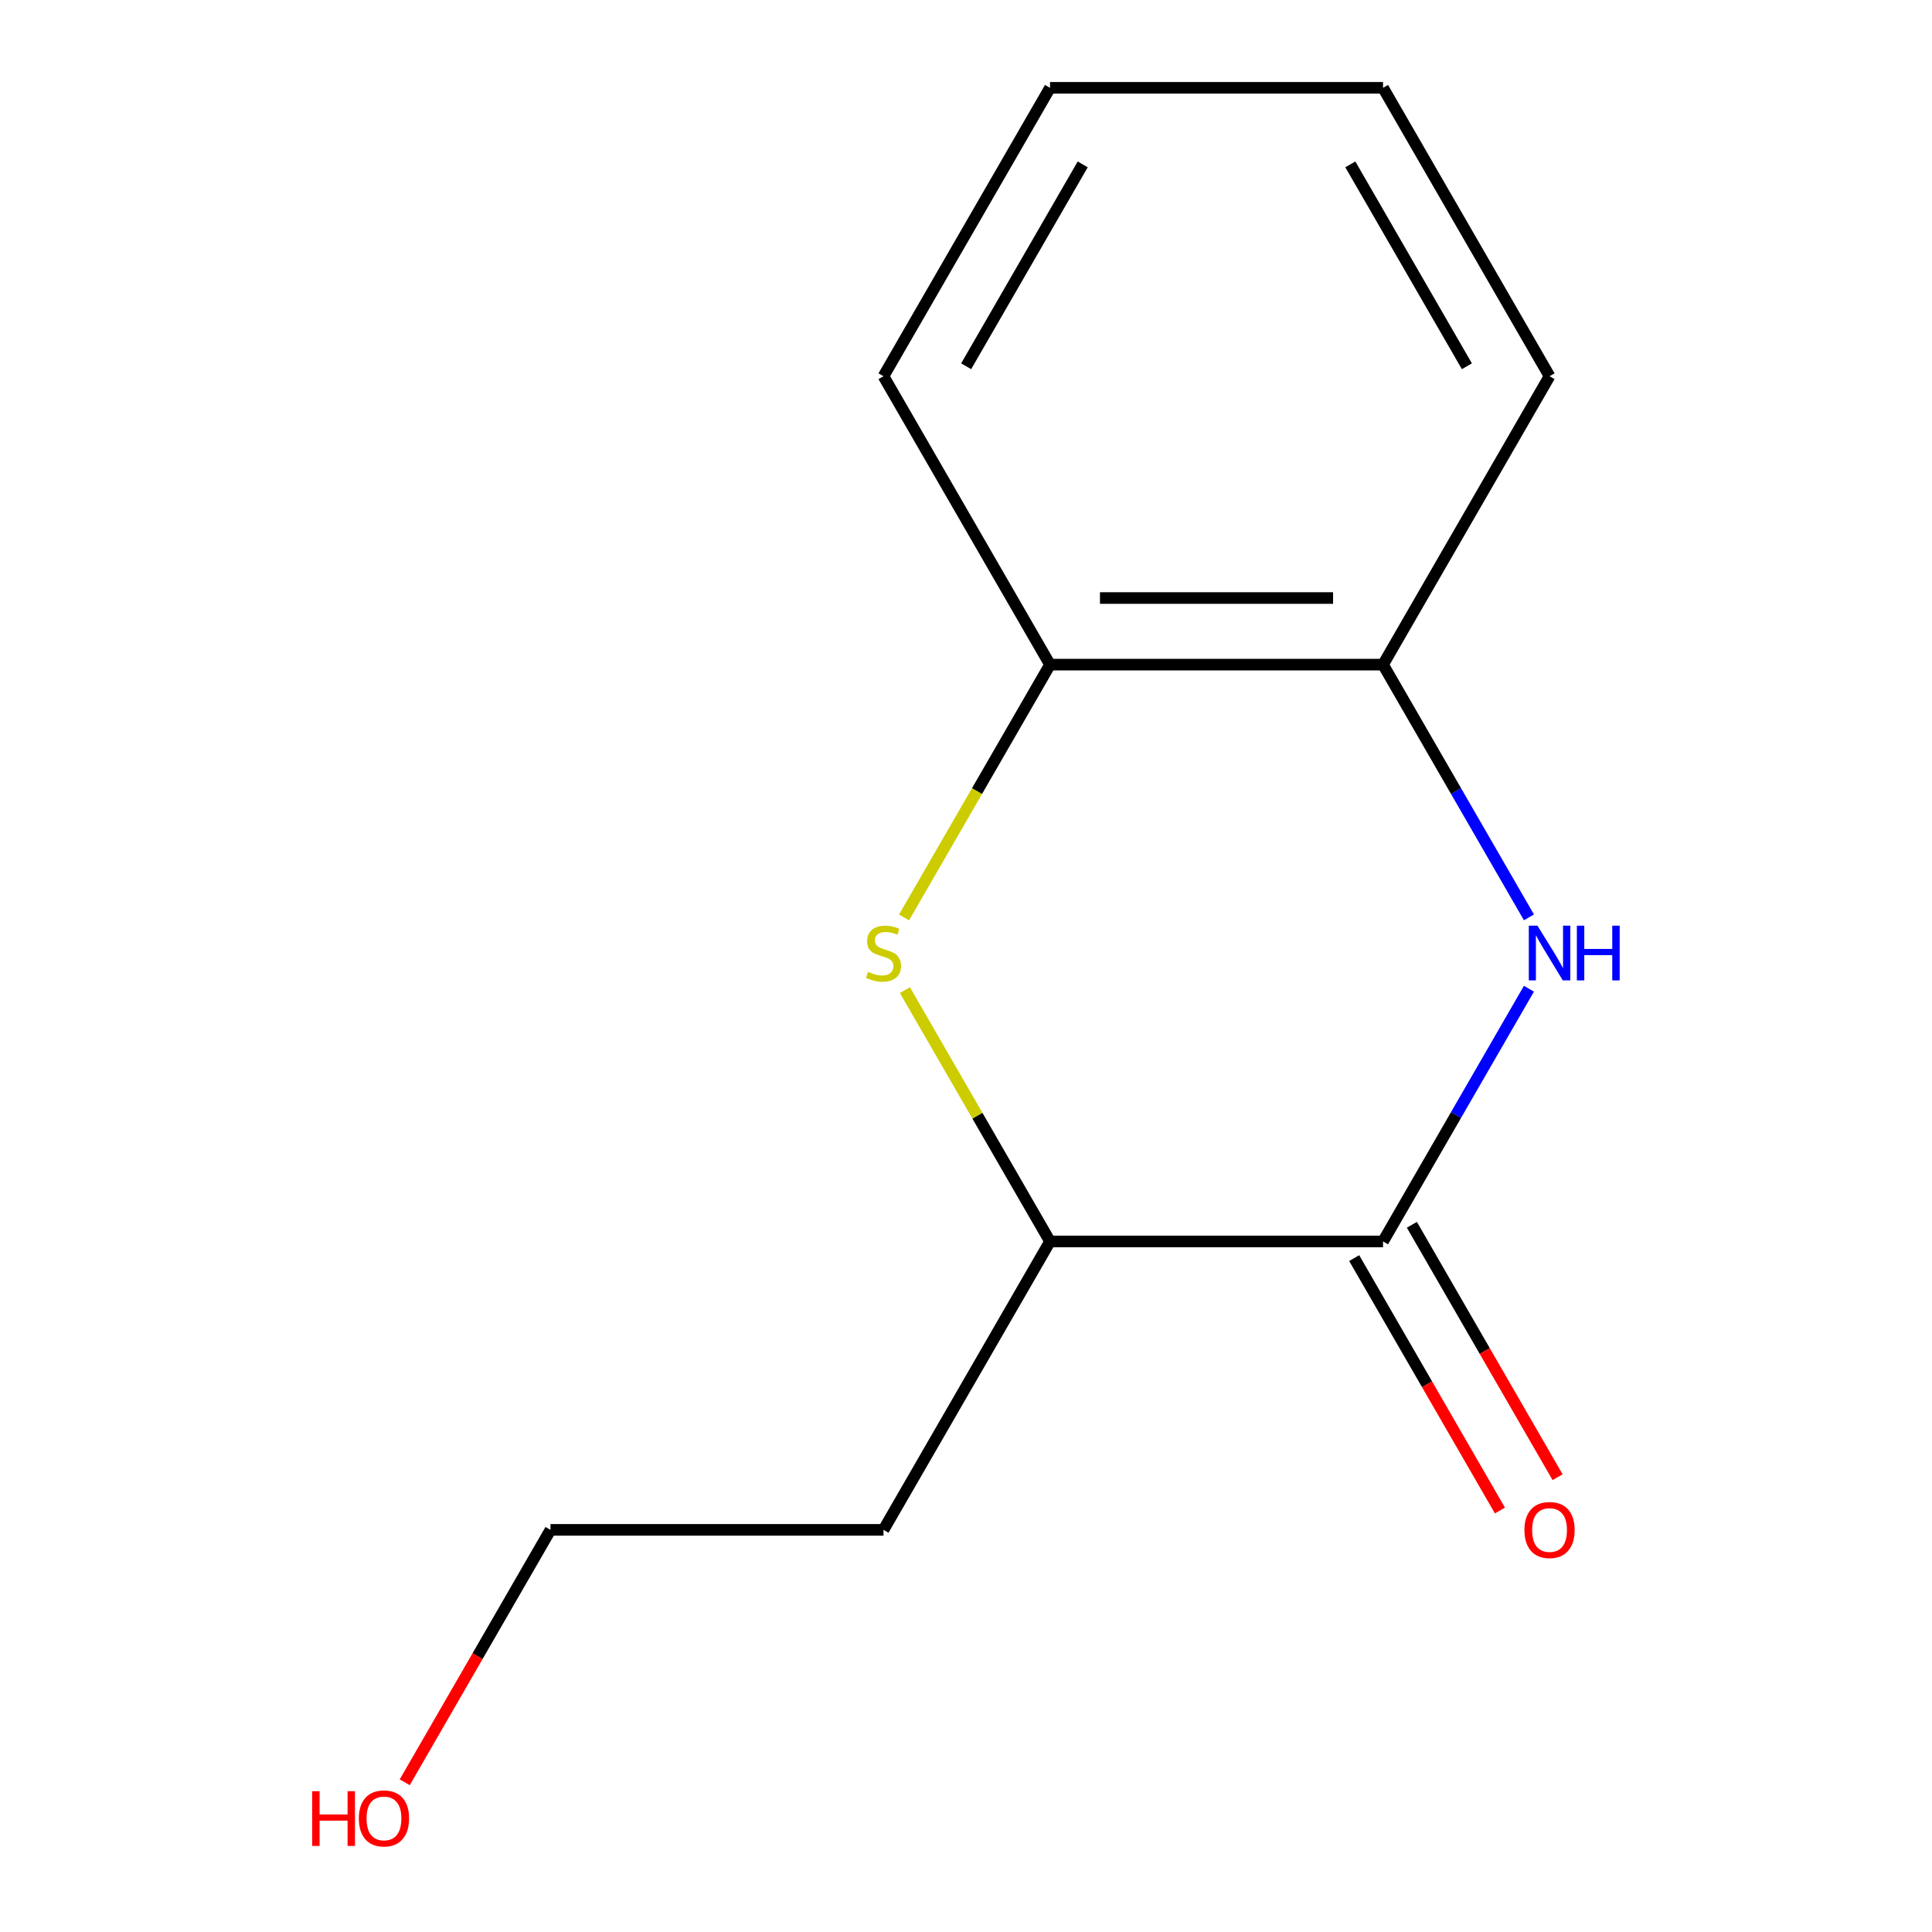 <?xml version='1.0' encoding='iso-8859-1'?>
<svg version='1.1' baseProfile='full'
              xmlns='http://www.w3.org/2000/svg'
                      xmlns:rdkit='http://www.rdkit.org/xml'
                      xmlns:xlink='http://www.w3.org/1999/xlink'
                  xml:space='preserve'
width='1000px' height='1000px' viewBox='0 0 1000 1000'>
<!-- END OF HEADER -->
<rect style='opacity:1.0;fill:#FFFFFF;stroke:none' width='1000' height='1000' x='0' y='0'> </rect>
<path class='bond-0' d='M 791.38,511.762 L 753.618,577.167' style='fill:none;fill-rule:evenodd;stroke:#0000FF;stroke-width:6px;stroke-linecap:butt;stroke-linejoin:miter;stroke-opacity:1' />
<path class='bond-0' d='M 753.618,577.167 L 715.857,642.572' style='fill:none;fill-rule:evenodd;stroke:#000000;stroke-width:6px;stroke-linecap:butt;stroke-linejoin:miter;stroke-opacity:1' />
<path class='bond-3' d='M 791.38,474.823 L 753.618,409.418' style='fill:none;fill-rule:evenodd;stroke:#0000FF;stroke-width:6px;stroke-linecap:butt;stroke-linejoin:miter;stroke-opacity:1' />
<path class='bond-3' d='M 753.618,409.418 L 715.857,344.013' style='fill:none;fill-rule:evenodd;stroke:#000000;stroke-width:6px;stroke-linecap:butt;stroke-linejoin:miter;stroke-opacity:1' />
<path class='bond-2' d='M 715.857,642.572 L 543.484,642.572' style='fill:none;fill-rule:evenodd;stroke:#000000;stroke-width:6px;stroke-linecap:butt;stroke-linejoin:miter;stroke-opacity:1' />
<path class='bond-5' d='M 700.929,651.19 L 738.644,716.515' style='fill:none;fill-rule:evenodd;stroke:#000000;stroke-width:6px;stroke-linecap:butt;stroke-linejoin:miter;stroke-opacity:1' />
<path class='bond-5' d='M 738.644,716.515 L 776.36,781.84' style='fill:none;fill-rule:evenodd;stroke:#FF0000;stroke-width:6px;stroke-linecap:butt;stroke-linejoin:miter;stroke-opacity:1' />
<path class='bond-5' d='M 730.785,633.953 L 768.5,699.278' style='fill:none;fill-rule:evenodd;stroke:#000000;stroke-width:6px;stroke-linecap:butt;stroke-linejoin:miter;stroke-opacity:1' />
<path class='bond-5' d='M 768.5,699.278 L 806.216,764.603' style='fill:none;fill-rule:evenodd;stroke:#FF0000;stroke-width:6px;stroke-linecap:butt;stroke-linejoin:miter;stroke-opacity:1' />
<path class='bond-1' d='M 467.938,474.863 L 505.711,409.438' style='fill:none;fill-rule:evenodd;stroke:#CCCC00;stroke-width:6px;stroke-linecap:butt;stroke-linejoin:miter;stroke-opacity:1' />
<path class='bond-1' d='M 505.711,409.438 L 543.484,344.013' style='fill:none;fill-rule:evenodd;stroke:#000000;stroke-width:6px;stroke-linecap:butt;stroke-linejoin:miter;stroke-opacity:1' />
<path class='bond-13' d='M 468.377,512.482 L 505.93,577.527' style='fill:none;fill-rule:evenodd;stroke:#CCCC00;stroke-width:6px;stroke-linecap:butt;stroke-linejoin:miter;stroke-opacity:1' />
<path class='bond-13' d='M 505.93,577.527 L 543.484,642.572' style='fill:none;fill-rule:evenodd;stroke:#000000;stroke-width:6px;stroke-linecap:butt;stroke-linejoin:miter;stroke-opacity:1' />
<path class='bond-6' d='M 543.484,642.572 L 457.298,791.851' style='fill:none;fill-rule:evenodd;stroke:#000000;stroke-width:6px;stroke-linecap:butt;stroke-linejoin:miter;stroke-opacity:1' />
<path class='bond-4' d='M 715.857,344.013 L 543.484,344.013' style='fill:none;fill-rule:evenodd;stroke:#000000;stroke-width:6px;stroke-linecap:butt;stroke-linejoin:miter;stroke-opacity:1' />
<path class='bond-4' d='M 690.001,309.539 L 569.34,309.539' style='fill:none;fill-rule:evenodd;stroke:#000000;stroke-width:6px;stroke-linecap:butt;stroke-linejoin:miter;stroke-opacity:1' />
<path class='bond-8' d='M 715.857,344.013 L 802.043,194.734' style='fill:none;fill-rule:evenodd;stroke:#000000;stroke-width:6px;stroke-linecap:butt;stroke-linejoin:miter;stroke-opacity:1' />
<path class='bond-9' d='M 543.484,344.013 L 457.298,194.734' style='fill:none;fill-rule:evenodd;stroke:#000000;stroke-width:6px;stroke-linecap:butt;stroke-linejoin:miter;stroke-opacity:1' />
<path class='bond-10' d='M 457.298,791.851 L 284.925,791.851' style='fill:none;fill-rule:evenodd;stroke:#000000;stroke-width:6px;stroke-linecap:butt;stroke-linejoin:miter;stroke-opacity:1' />
<path class='bond-7' d='M 209.494,922.501 L 247.209,857.176' style='fill:none;fill-rule:evenodd;stroke:#FF0000;stroke-width:6px;stroke-linecap:butt;stroke-linejoin:miter;stroke-opacity:1' />
<path class='bond-7' d='M 247.209,857.176 L 284.925,791.851' style='fill:none;fill-rule:evenodd;stroke:#000000;stroke-width:6px;stroke-linecap:butt;stroke-linejoin:miter;stroke-opacity:1' />
<path class='bond-12' d='M 802.043,194.734 L 715.857,45.455' style='fill:none;fill-rule:evenodd;stroke:#000000;stroke-width:6px;stroke-linecap:butt;stroke-linejoin:miter;stroke-opacity:1' />
<path class='bond-12' d='M 759.259,189.579 L 698.929,85.084' style='fill:none;fill-rule:evenodd;stroke:#000000;stroke-width:6px;stroke-linecap:butt;stroke-linejoin:miter;stroke-opacity:1' />
<path class='bond-14' d='M 457.298,194.734 L 543.484,45.455' style='fill:none;fill-rule:evenodd;stroke:#000000;stroke-width:6px;stroke-linecap:butt;stroke-linejoin:miter;stroke-opacity:1' />
<path class='bond-14' d='M 500.081,189.579 L 560.412,85.084' style='fill:none;fill-rule:evenodd;stroke:#000000;stroke-width:6px;stroke-linecap:butt;stroke-linejoin:miter;stroke-opacity:1' />
<path class='bond-11' d='M 543.484,45.455 L 715.857,45.455' style='fill:none;fill-rule:evenodd;stroke:#000000;stroke-width:6px;stroke-linecap:butt;stroke-linejoin:miter;stroke-opacity:1' />
<path  class='atom-0' d='M 795.783 479.132
L 805.063 494.132
Q 805.983 495.612, 807.463 498.292
Q 808.943 500.972, 809.023 501.132
L 809.023 479.132
L 812.783 479.132
L 812.783 507.452
L 808.903 507.452
L 798.943 491.052
Q 797.783 489.132, 796.543 486.932
Q 795.343 484.732, 794.983 484.052
L 794.983 507.452
L 791.303 507.452
L 791.303 479.132
L 795.783 479.132
' fill='#0000FF'/>
<path  class='atom-0' d='M 816.183 479.132
L 820.023 479.132
L 820.023 491.172
L 834.503 491.172
L 834.503 479.132
L 838.343 479.132
L 838.343 507.452
L 834.503 507.452
L 834.503 494.372
L 820.023 494.372
L 820.023 507.452
L 816.183 507.452
L 816.183 479.132
' fill='#0000FF'/>
<path  class='atom-2' d='M 449.298 503.012
Q 449.618 503.132, 450.938 503.692
Q 452.258 504.252, 453.698 504.612
Q 455.178 504.932, 456.618 504.932
Q 459.298 504.932, 460.858 503.652
Q 462.418 502.332, 462.418 500.052
Q 462.418 498.492, 461.618 497.532
Q 460.858 496.572, 459.658 496.052
Q 458.458 495.532, 456.458 494.932
Q 453.938 494.172, 452.418 493.452
Q 450.938 492.732, 449.858 491.212
Q 448.818 489.692, 448.818 487.132
Q 448.818 483.572, 451.218 481.372
Q 453.658 479.172, 458.458 479.172
Q 461.738 479.172, 465.458 480.732
L 464.538 483.812
Q 461.138 482.412, 458.578 482.412
Q 455.818 482.412, 454.298 483.572
Q 452.778 484.692, 452.818 486.652
Q 452.818 488.172, 453.578 489.092
Q 454.378 490.012, 455.498 490.532
Q 456.658 491.052, 458.578 491.652
Q 461.138 492.452, 462.658 493.252
Q 464.178 494.052, 465.258 495.692
Q 466.378 497.292, 466.378 500.052
Q 466.378 503.972, 463.738 506.092
Q 461.138 508.172, 456.778 508.172
Q 454.258 508.172, 452.338 507.612
Q 450.458 507.092, 448.218 506.172
L 449.298 503.012
' fill='#CCCC00'/>
<path  class='atom-6' d='M 789.043 791.931
Q 789.043 785.131, 792.403 781.331
Q 795.763 777.531, 802.043 777.531
Q 808.323 777.531, 811.683 781.331
Q 815.043 785.131, 815.043 791.931
Q 815.043 798.811, 811.643 802.731
Q 808.243 806.611, 802.043 806.611
Q 795.803 806.611, 792.403 802.731
Q 789.043 798.851, 789.043 791.931
M 802.043 803.411
Q 806.363 803.411, 808.683 800.531
Q 811.043 797.611, 811.043 791.931
Q 811.043 786.371, 808.683 783.571
Q 806.363 780.731, 802.043 780.731
Q 797.723 780.731, 795.363 783.531
Q 793.043 786.331, 793.043 791.931
Q 793.043 797.651, 795.363 800.531
Q 797.723 803.411, 802.043 803.411
' fill='#FF0000'/>
<path  class='atom-8' d='M 161.578 927.13
L 165.418 927.13
L 165.418 939.17
L 179.898 939.17
L 179.898 927.13
L 183.738 927.13
L 183.738 955.45
L 179.898 955.45
L 179.898 942.37
L 165.418 942.37
L 165.418 955.45
L 161.578 955.45
L 161.578 927.13
' fill='#FF0000'/>
<path  class='atom-8' d='M 185.738 941.21
Q 185.738 934.41, 189.098 930.61
Q 192.458 926.81, 198.738 926.81
Q 205.018 926.81, 208.378 930.61
Q 211.738 934.41, 211.738 941.21
Q 211.738 948.09, 208.338 952.01
Q 204.938 955.89, 198.738 955.89
Q 192.498 955.89, 189.098 952.01
Q 185.738 948.13, 185.738 941.21
M 198.738 952.69
Q 203.058 952.69, 205.378 949.81
Q 207.738 946.89, 207.738 941.21
Q 207.738 935.65, 205.378 932.85
Q 203.058 930.01, 198.738 930.01
Q 194.418 930.01, 192.058 932.81
Q 189.738 935.61, 189.738 941.21
Q 189.738 946.93, 192.058 949.81
Q 194.418 952.69, 198.738 952.69
' fill='#FF0000'/>
</svg>
